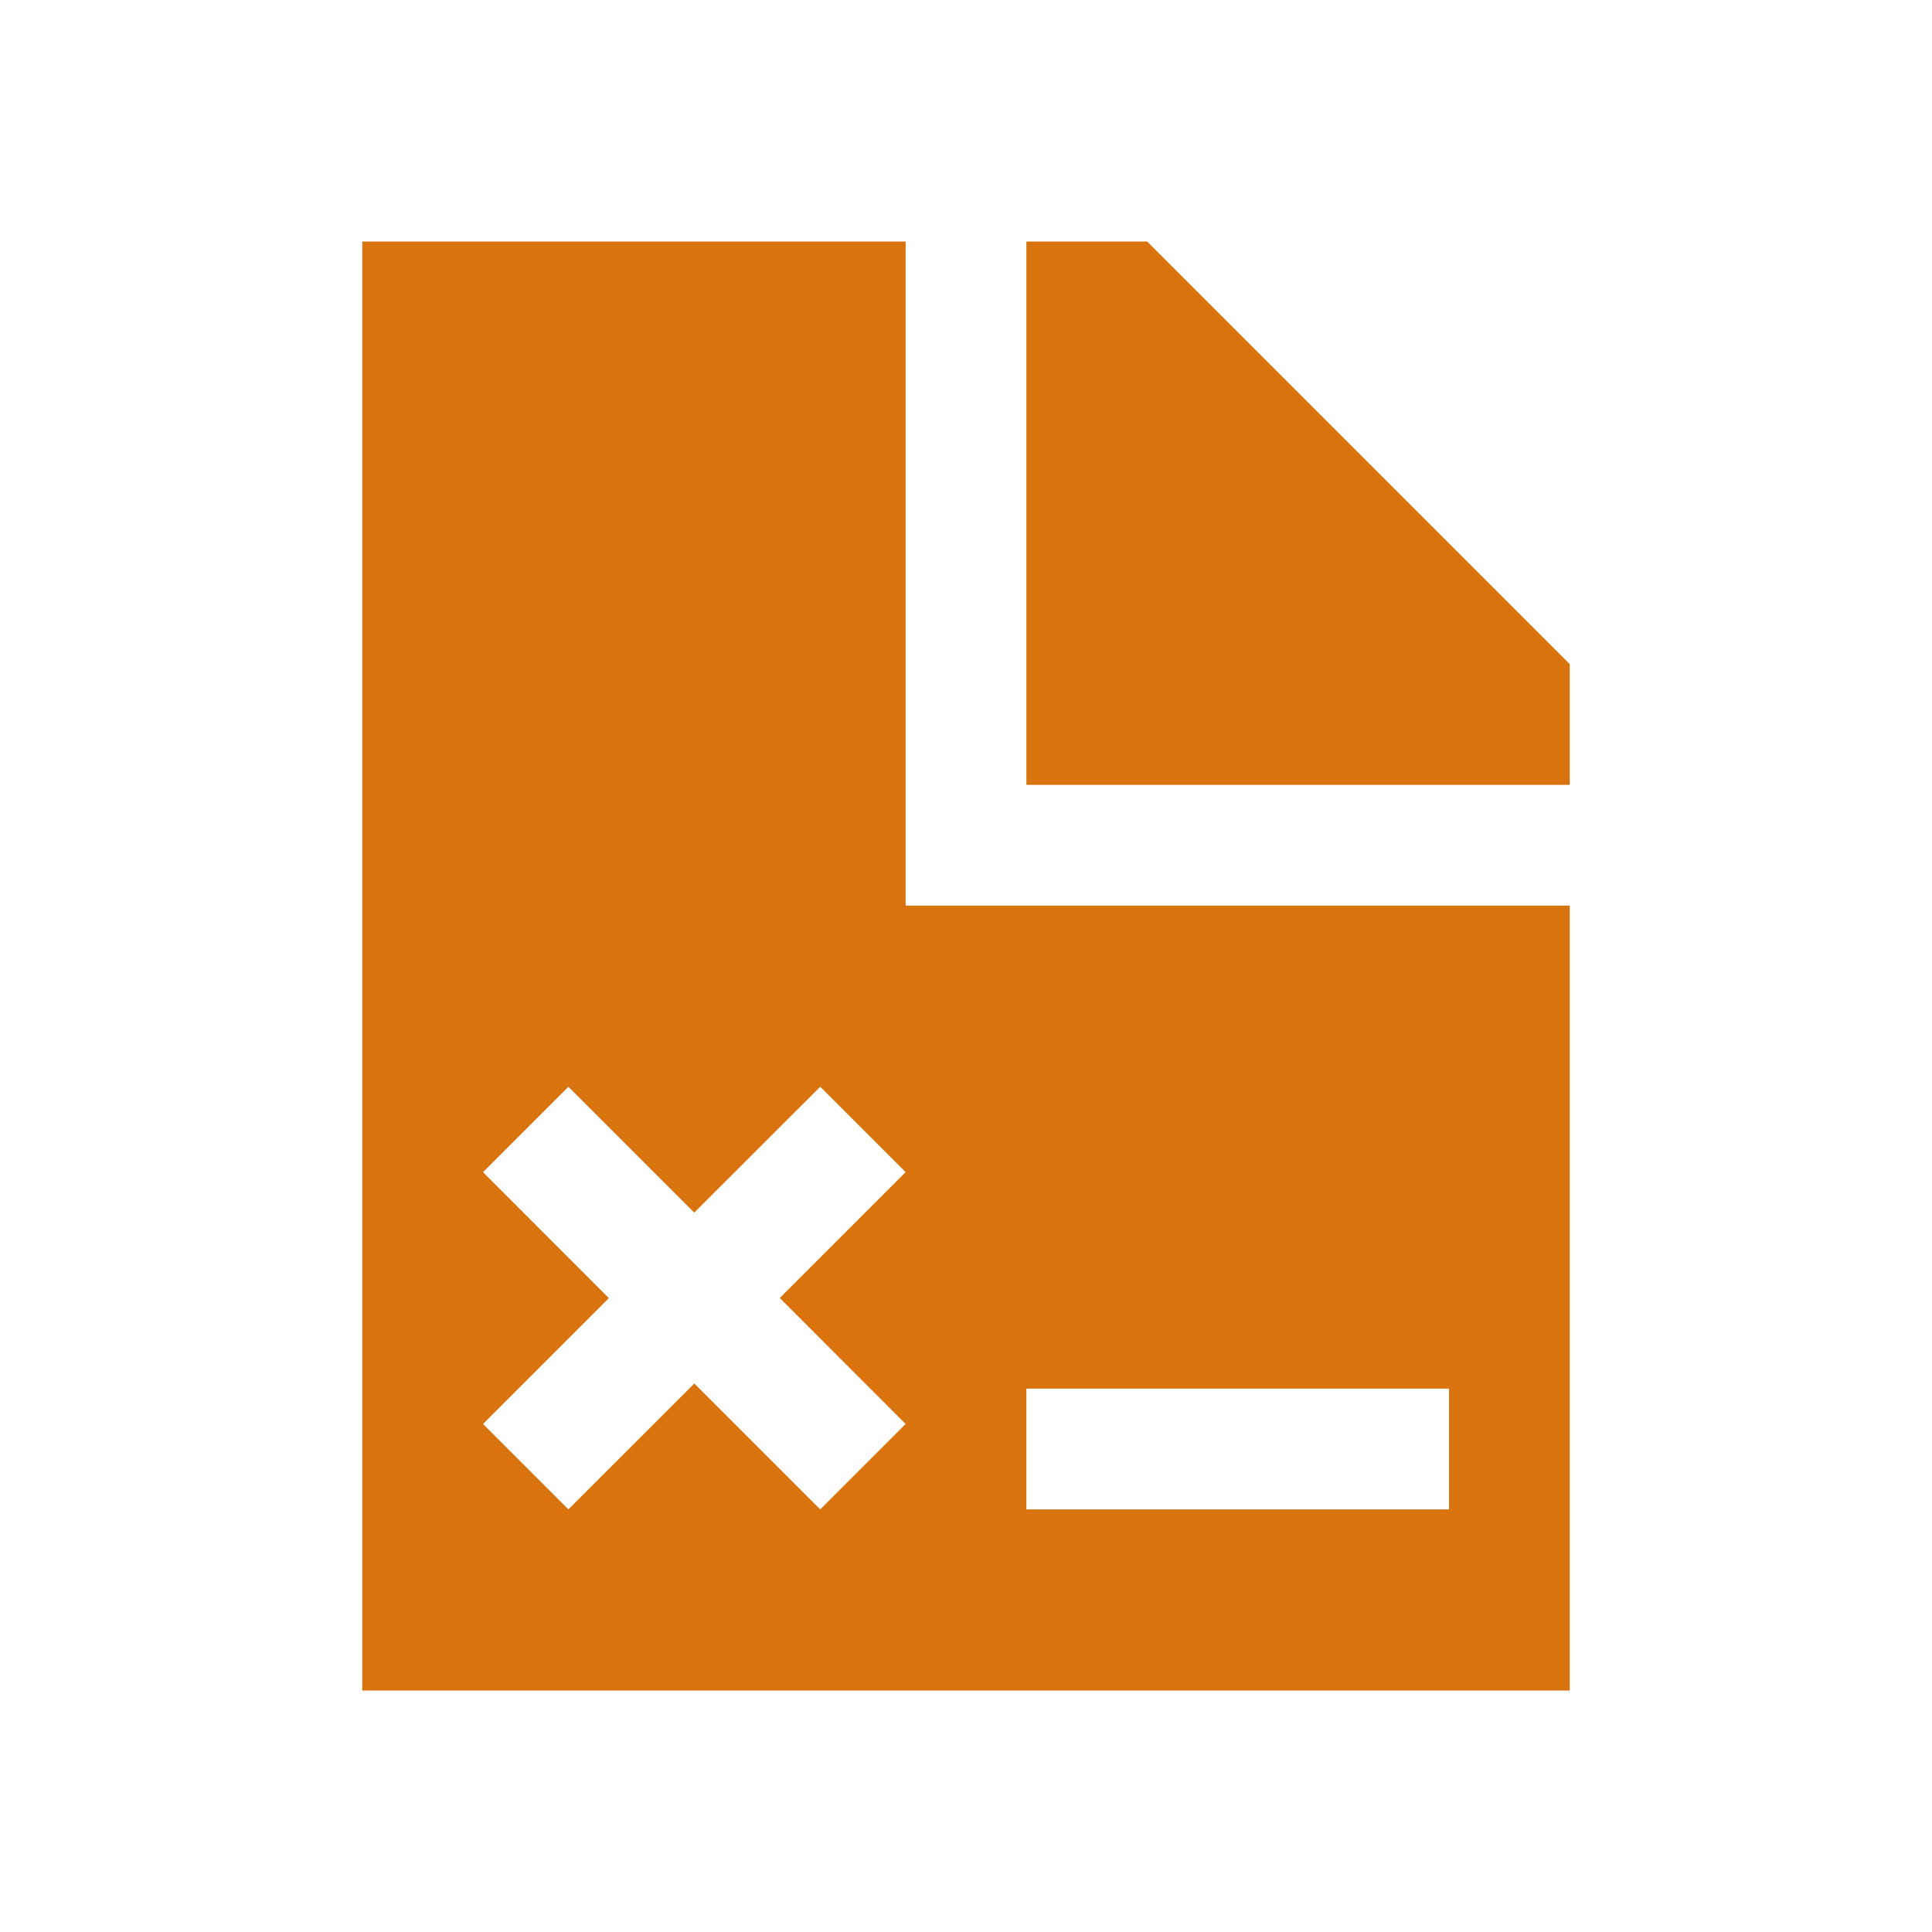 <svg xmlns="http://www.w3.org/2000/svg" viewBox="0 0 20 20" fill="#d9730d"><path d="M9.375 2.5H3.75v15h12.5V9.375H9.375zm1.25 11.875H15v1.25h-4.375zm-1.25.366-.884.884-1.303-1.303-1.304 1.303L5 14.741l1.303-1.303L5 12.134l.884-.884 1.303 1.303 1.304-1.303.884.884-1.303 1.303zm6.875-7.866v1.25h-5.625V2.5h1.25z" fill="#d9730d"></path></svg>